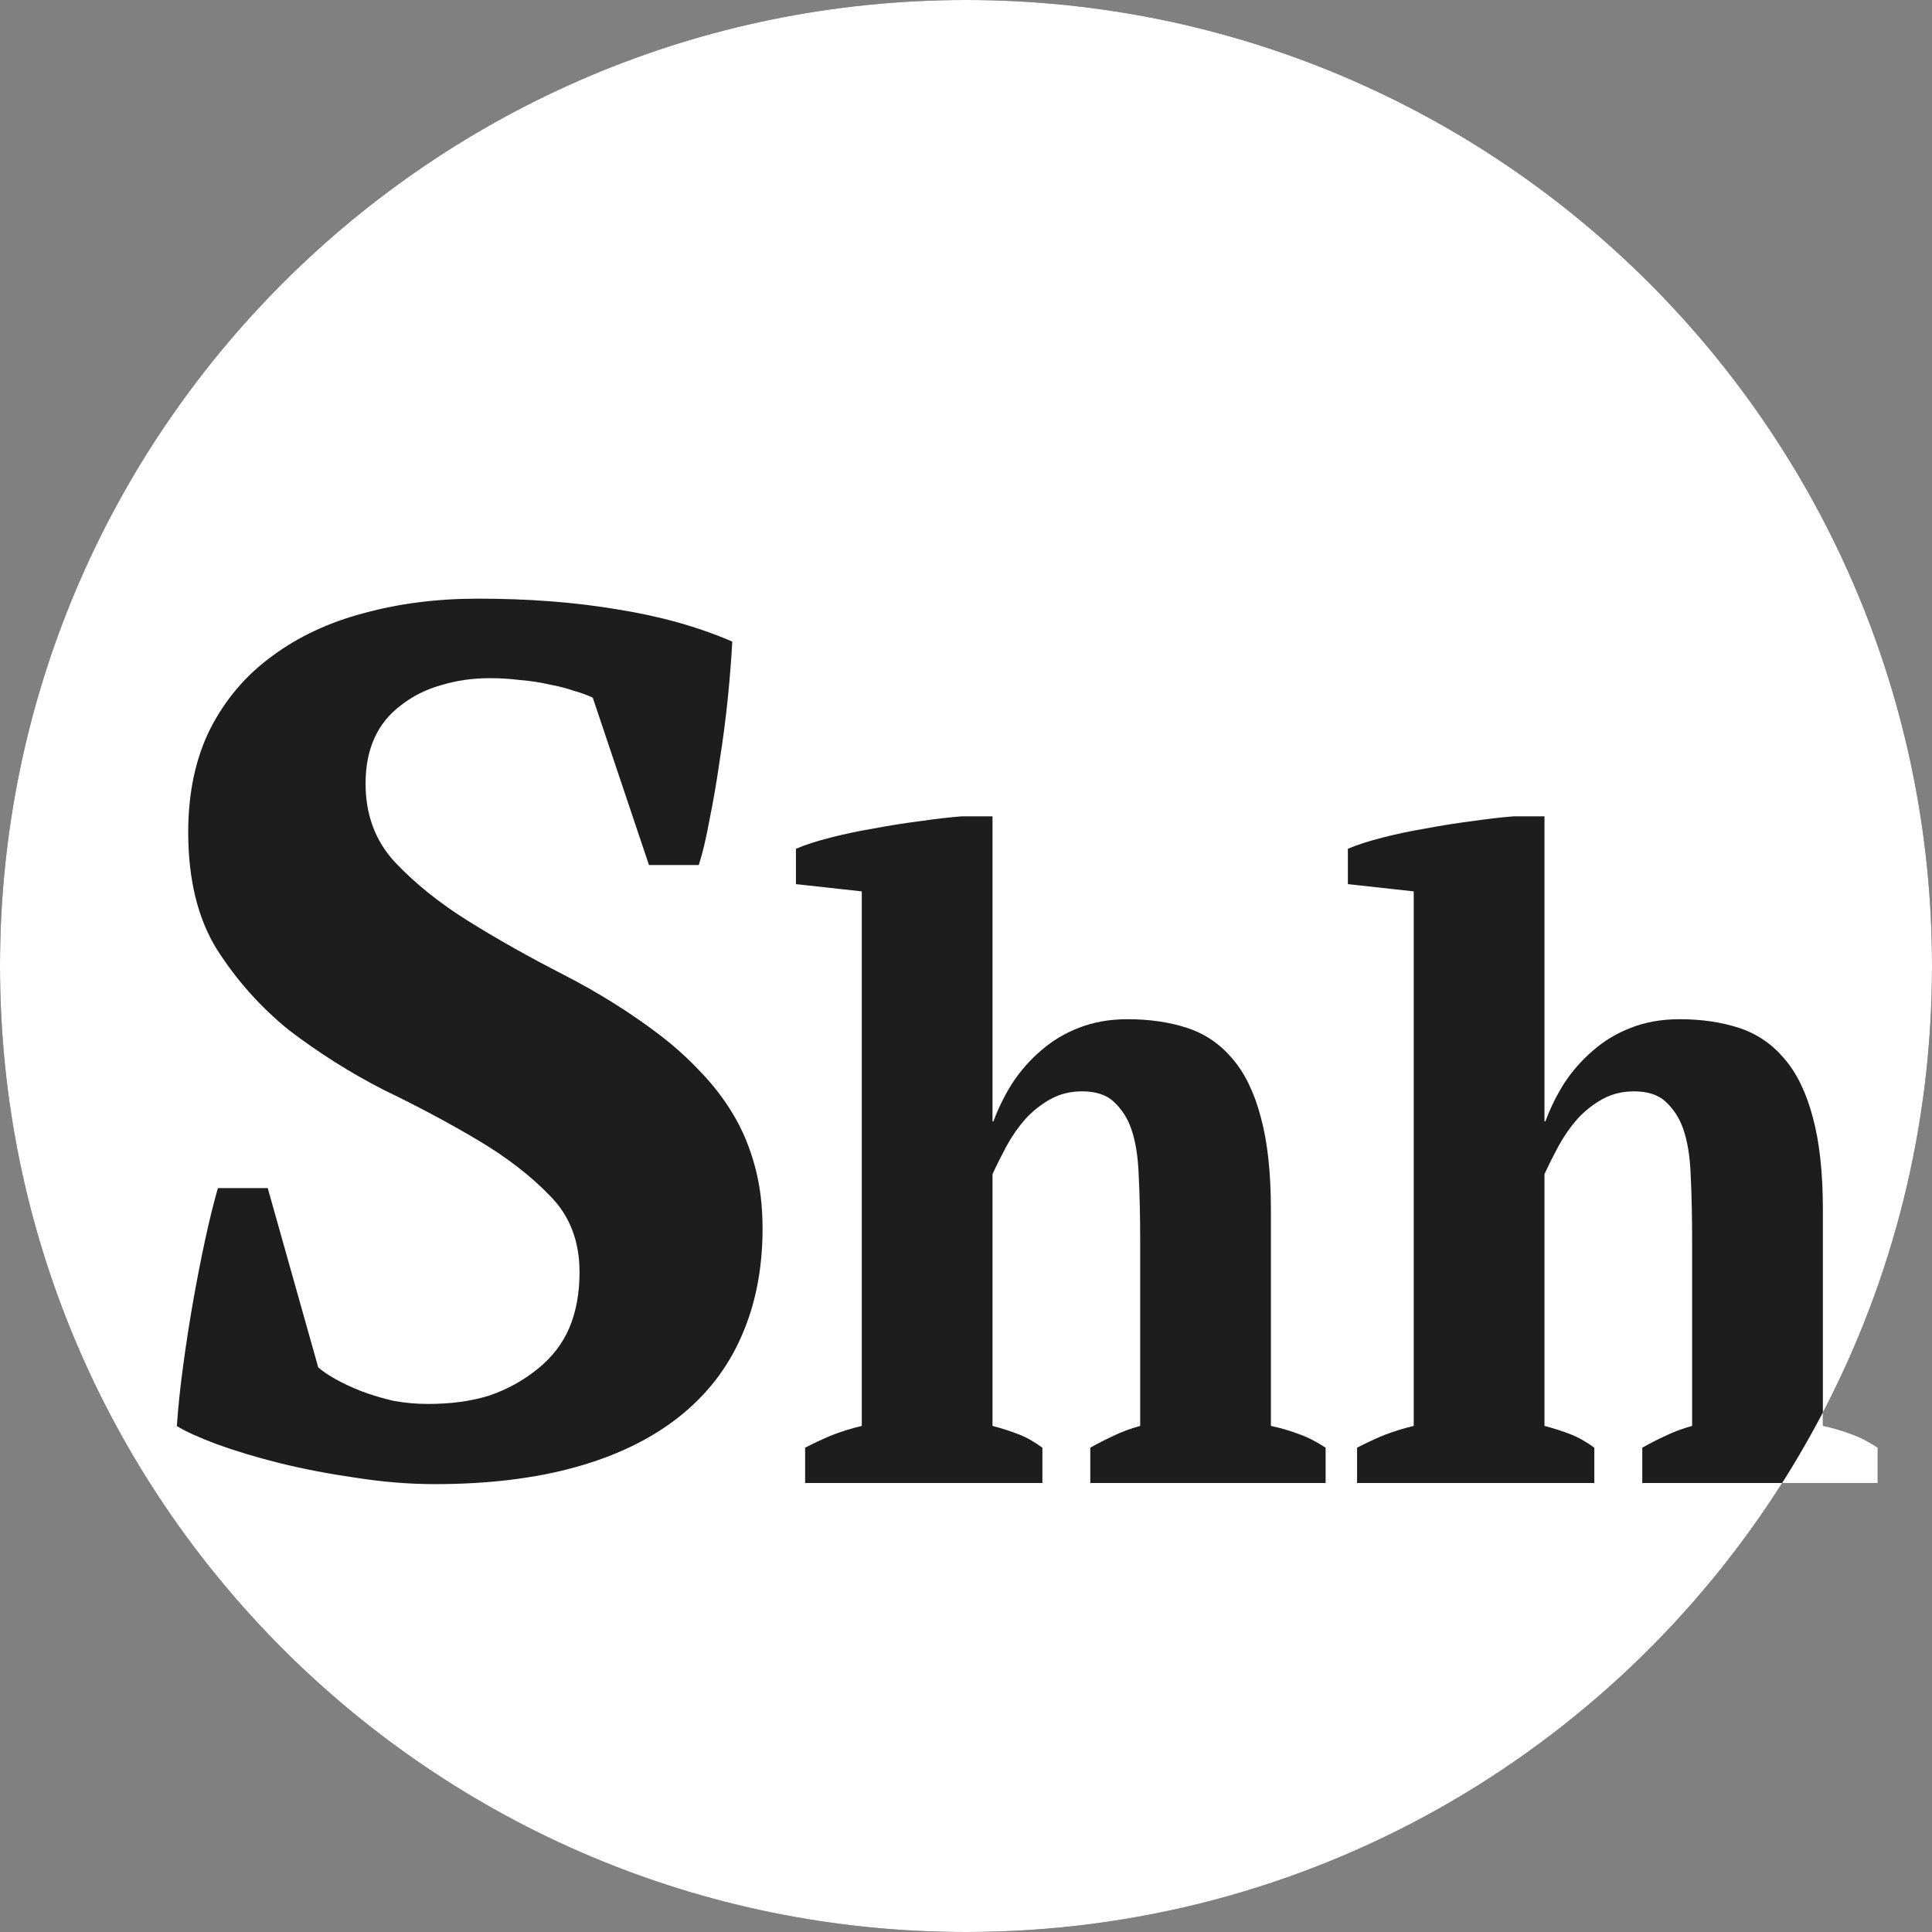 <?xml version="1.0" encoding="UTF-8"?> <svg xmlns="http://www.w3.org/2000/svg" width="50" height="50" viewBox="0 0 50 50" fill="none"><rect x="0" y="0" width="50" height="50" fill="#808080" stroke="none"/> <path d="M48.592 38.38H42.491V37.466C42.684 37.357 42.88 37.257 43.081 37.165C43.282 37.065 43.516 36.977 43.784 36.902V32.166C43.784 31.489 43.772 30.908 43.746 30.424C43.73 29.931 43.663 29.522 43.546 29.196C43.454 28.937 43.311 28.716 43.119 28.532C42.926 28.34 42.646 28.244 42.278 28.244C41.977 28.244 41.705 28.311 41.462 28.444C41.219 28.578 41.002 28.749 40.809 28.958C40.625 29.167 40.462 29.401 40.32 29.66C40.186 29.91 40.065 30.152 39.956 30.386V36.902C40.207 36.968 40.428 37.039 40.621 37.115C40.822 37.19 41.031 37.307 41.249 37.466V38.38H35.098V37.466C35.341 37.34 35.575 37.232 35.801 37.14C36.035 37.048 36.29 36.968 36.566 36.902V23.069L34.859 22.881V21.966C35.094 21.866 35.391 21.77 35.751 21.678C36.11 21.586 36.487 21.507 36.88 21.44C37.282 21.365 37.679 21.302 38.073 21.252C38.474 21.194 38.834 21.152 39.152 21.127H39.956V29.02H39.981C40.106 28.678 40.27 28.348 40.47 28.031C40.679 27.713 40.926 27.433 41.211 27.191C41.495 26.941 41.822 26.744 42.19 26.602C42.567 26.452 42.989 26.377 43.458 26.377C44.027 26.377 44.541 26.452 45.002 26.602C45.462 26.753 45.851 27.016 46.169 27.392C46.495 27.767 46.742 28.273 46.91 28.908C47.086 29.543 47.173 30.345 47.173 31.313V36.902C47.441 36.96 47.684 37.031 47.901 37.115C48.119 37.19 48.349 37.307 48.592 37.466V38.38Z" fill="white"></path> <path d="M50 25C50 38.807 38.807 50 25 50C11.193 50 0 38.807 0 25C0 11.193 11.193 0 25 0C38.807 0 50 11.193 50 25Z" fill="#1D1D1D"></path> <path fill-rule="evenodd" clip-rule="evenodd" d="M46.122 38.38C41.688 45.365 33.885 50 25 50C11.193 50 0 38.807 0 25C0 11.193 11.193 0 25 0C38.807 0 50 11.193 50 25C50 29.168 48.98 33.098 47.176 36.554V31.314C47.176 30.345 47.088 29.543 46.913 28.908C46.745 28.273 46.499 27.767 46.173 27.392C45.856 27.016 45.467 26.753 45.008 26.602C44.548 26.452 44.035 26.377 43.467 26.377C42.999 26.377 42.577 26.452 42.201 26.602C41.834 26.744 41.508 26.941 41.224 27.191C40.94 27.433 40.693 27.713 40.484 28.031C40.284 28.348 40.121 28.678 39.996 29.02H39.971V21.127H39.169C38.851 21.152 38.492 21.194 38.091 21.252C37.698 21.302 37.302 21.365 36.901 21.44C36.508 21.507 36.132 21.586 35.773 21.678C35.414 21.77 35.117 21.866 34.883 21.966V22.881L36.587 23.069V36.902C36.312 36.969 36.057 37.048 35.823 37.14C35.597 37.232 35.364 37.34 35.121 37.466V38.38H41.261V37.466C41.044 37.307 40.835 37.19 40.635 37.115C40.443 37.04 40.221 36.969 39.971 36.902V30.386C40.079 30.152 40.2 29.91 40.334 29.66C40.476 29.401 40.639 29.167 40.823 28.958C41.015 28.749 41.232 28.578 41.474 28.444C41.717 28.311 41.988 28.244 42.289 28.244C42.656 28.244 42.936 28.34 43.128 28.532C43.32 28.716 43.462 28.937 43.554 29.196C43.671 29.522 43.738 29.931 43.755 30.424C43.78 30.908 43.792 31.489 43.792 32.166V36.902C43.525 36.977 43.291 37.065 43.091 37.165C42.89 37.257 42.694 37.357 42.502 37.466V38.38H46.122ZM8.236 35.387C8.345 35.485 8.497 35.588 8.693 35.697C8.889 35.806 9.113 35.91 9.363 36.008C9.624 36.106 9.897 36.187 10.18 36.253C10.474 36.307 10.773 36.334 11.078 36.334C11.666 36.334 12.189 36.264 12.646 36.122C13.104 35.969 13.523 35.741 13.904 35.436C14.285 35.131 14.563 34.772 14.737 34.358C14.911 33.944 14.998 33.465 14.998 32.921C14.998 32.126 14.748 31.472 14.247 30.961C13.746 30.438 13.12 29.953 12.368 29.507C11.617 29.061 10.8 28.625 9.918 28.2C9.069 27.765 8.258 27.253 7.485 26.665C6.744 26.066 6.118 25.364 5.606 24.558C5.116 23.763 4.871 22.756 4.871 21.536C4.871 20.513 5.062 19.62 5.443 18.858C5.835 18.095 6.369 17.469 7.044 16.979C7.719 16.478 8.508 16.108 9.412 15.869C10.327 15.618 11.312 15.493 12.368 15.493C13.675 15.493 14.878 15.585 15.978 15.771C17.078 15.945 18.069 16.223 18.951 16.604C18.929 17.028 18.891 17.513 18.837 18.057C18.782 18.602 18.711 19.146 18.624 19.691C18.548 20.224 18.461 20.73 18.363 21.21C18.276 21.689 18.183 22.081 18.085 22.386H16.795L15.341 18.057C15.21 17.992 15.047 17.932 14.851 17.878C14.666 17.812 14.454 17.758 14.214 17.714C13.986 17.66 13.735 17.622 13.463 17.6C13.201 17.567 12.94 17.551 12.679 17.551C12.232 17.551 11.813 17.611 11.421 17.731C11.029 17.84 10.681 18.014 10.376 18.253C9.766 18.711 9.461 19.386 9.461 20.279C9.461 21.084 9.712 21.759 10.213 22.304C10.735 22.859 11.372 23.371 12.123 23.839C12.875 24.308 13.697 24.77 14.59 25.228C15.483 25.685 16.316 26.208 17.089 26.796C17.47 27.09 17.818 27.405 18.134 27.743C18.461 28.081 18.744 28.451 18.983 28.854C19.223 29.256 19.408 29.703 19.539 30.193C19.669 30.672 19.735 31.206 19.735 31.794C19.735 32.839 19.55 33.775 19.18 34.603C18.82 35.42 18.281 36.111 17.562 36.677C16.844 37.243 15.956 37.674 14.9 37.968C13.844 38.262 12.63 38.409 11.258 38.409C10.594 38.409 9.913 38.354 9.216 38.245C8.53 38.147 7.877 38.022 7.256 37.87C6.646 37.717 6.102 37.554 5.623 37.38C5.155 37.205 4.806 37.047 4.577 36.906C4.61 36.416 4.665 35.893 4.741 35.338C4.817 34.772 4.904 34.211 5.002 33.656C5.1 33.1 5.204 32.572 5.312 32.071C5.421 31.57 5.53 31.129 5.639 30.748H6.929L8.236 35.387ZM28.217 38.38H34.307V37.466C34.065 37.307 33.835 37.19 33.618 37.115C33.401 37.031 33.158 36.96 32.891 36.902V31.314C32.891 30.345 32.803 29.543 32.628 28.908C32.461 28.273 32.214 27.767 31.889 27.392C31.571 27.016 31.183 26.753 30.723 26.602C30.264 26.452 29.75 26.377 29.182 26.377C28.714 26.377 28.292 26.452 27.916 26.602C27.549 26.744 27.223 26.941 26.939 27.191C26.655 27.433 26.409 27.713 26.2 28.031C25.999 28.348 25.836 28.678 25.711 29.02H25.686V21.127H24.884C24.567 21.152 24.207 21.194 23.806 21.252C23.414 21.302 23.017 21.365 22.616 21.44C22.223 21.507 21.847 21.586 21.488 21.678C21.129 21.77 20.832 21.866 20.599 21.966V22.881L22.303 23.069V36.902C22.027 36.969 21.772 37.048 21.538 37.14C21.313 37.232 21.079 37.34 20.837 37.466V38.38H26.977V37.466C26.759 37.307 26.551 37.19 26.35 37.115C26.158 37.04 25.936 36.969 25.686 36.902V30.386C25.794 30.152 25.916 29.91 26.049 29.66C26.191 29.401 26.354 29.167 26.538 28.958C26.73 28.749 26.947 28.578 27.19 28.444C27.432 28.311 27.703 28.244 28.004 28.244C28.372 28.244 28.651 28.34 28.844 28.532C29.036 28.716 29.178 28.937 29.27 29.196C29.387 29.522 29.453 29.931 29.47 30.424C29.495 30.908 29.508 31.489 29.508 32.166V36.902C29.24 36.977 29.006 37.065 28.806 37.165C28.605 37.257 28.409 37.357 28.217 37.466V38.38Z" fill="white"></path> </svg> 